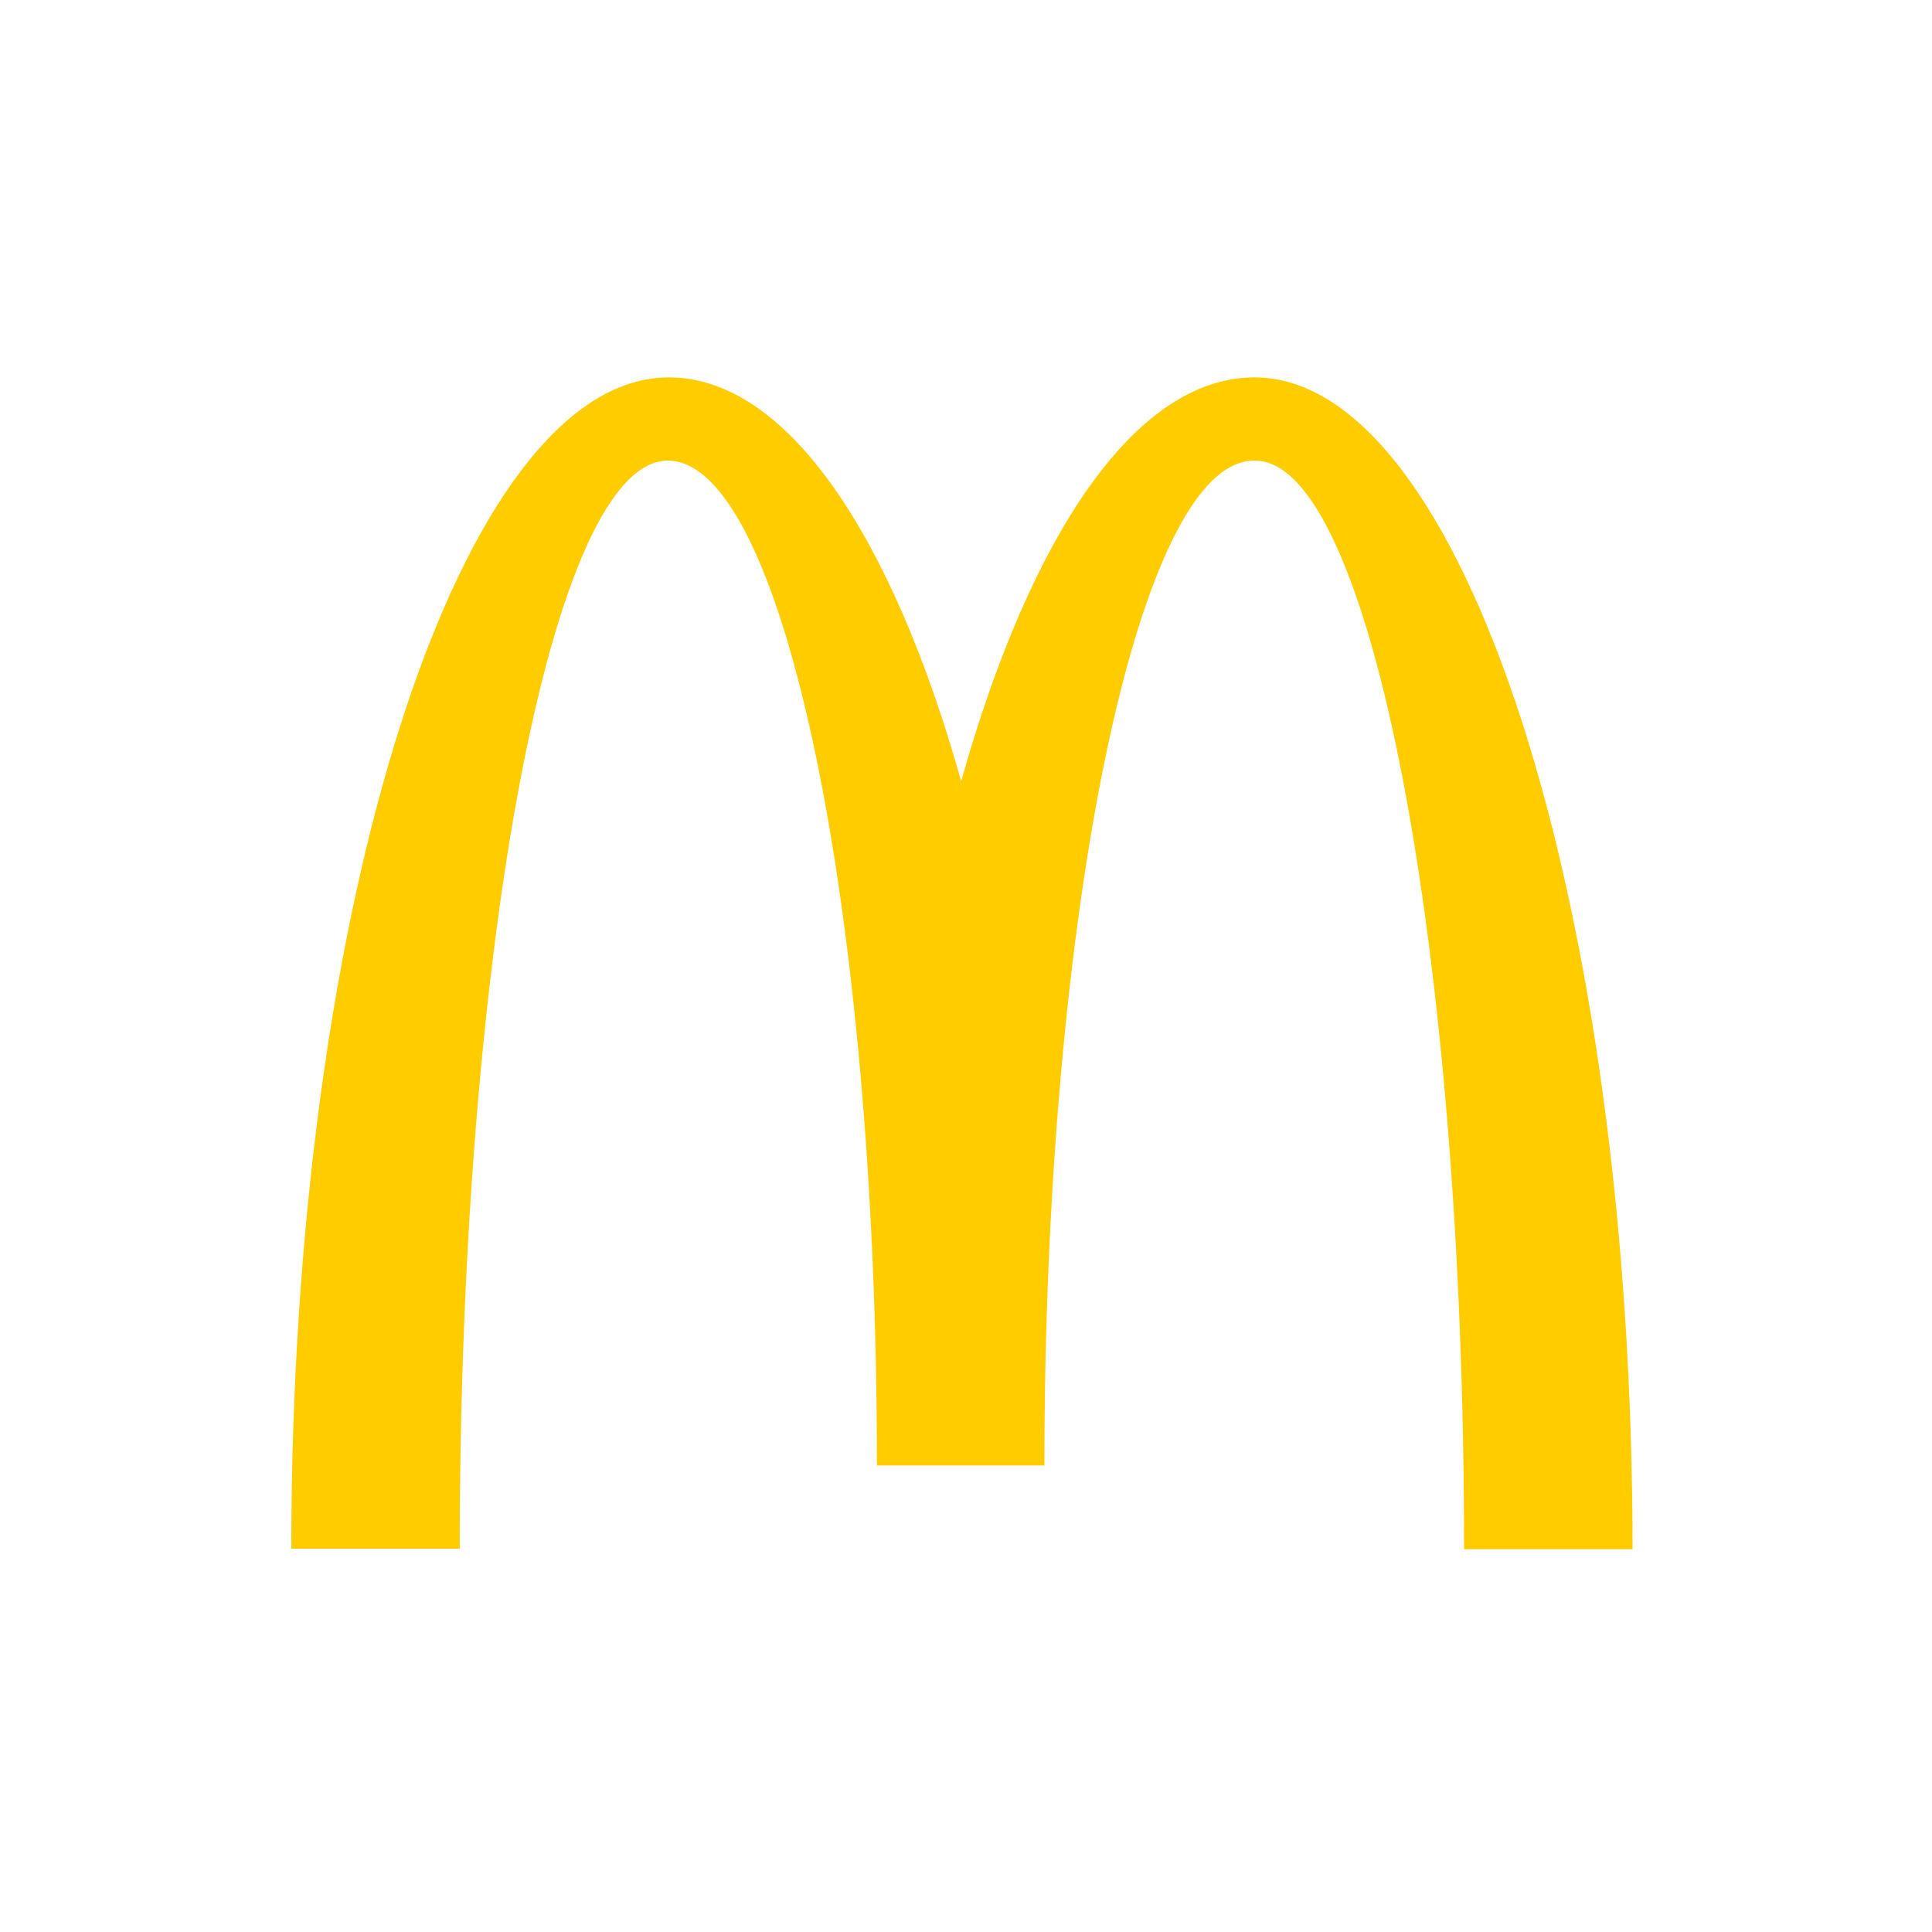<svg width="200" height="200" xmlns="http://www.w3.org/2000/svg" xmlns:xlink="http://www.w3.org/1999/xlink">
    <defs>
        <path id="a" d="M0 0h200v200H0z"/>
    </defs>
    <g fill="none" fill-rule="evenodd">
        <mask id="b" fill="#fff">
            <use xlink:href="#a"/>
        </mask>
        <path d="M129.916 47.685c11.95 0 21.645 50.42 21.645 112.688H169c0-67.038-17.593-121.305-39.135-121.305-12.31 0-23.184 16.26-30.365 41.803-7.18-25.543-18.055-41.803-30.262-41.803-21.542 0-39.084 54.215-39.084 121.253h17.439c0-62.268 9.592-112.636 21.542-112.636 11.951 0 21.645 46.573 21.645 104.02h17.337c0-57.447 9.745-104.02 21.696-104.02" fill="#FC0" fill-rule="nonzero" mask="url(#b)"/>
    </g>
</svg>
